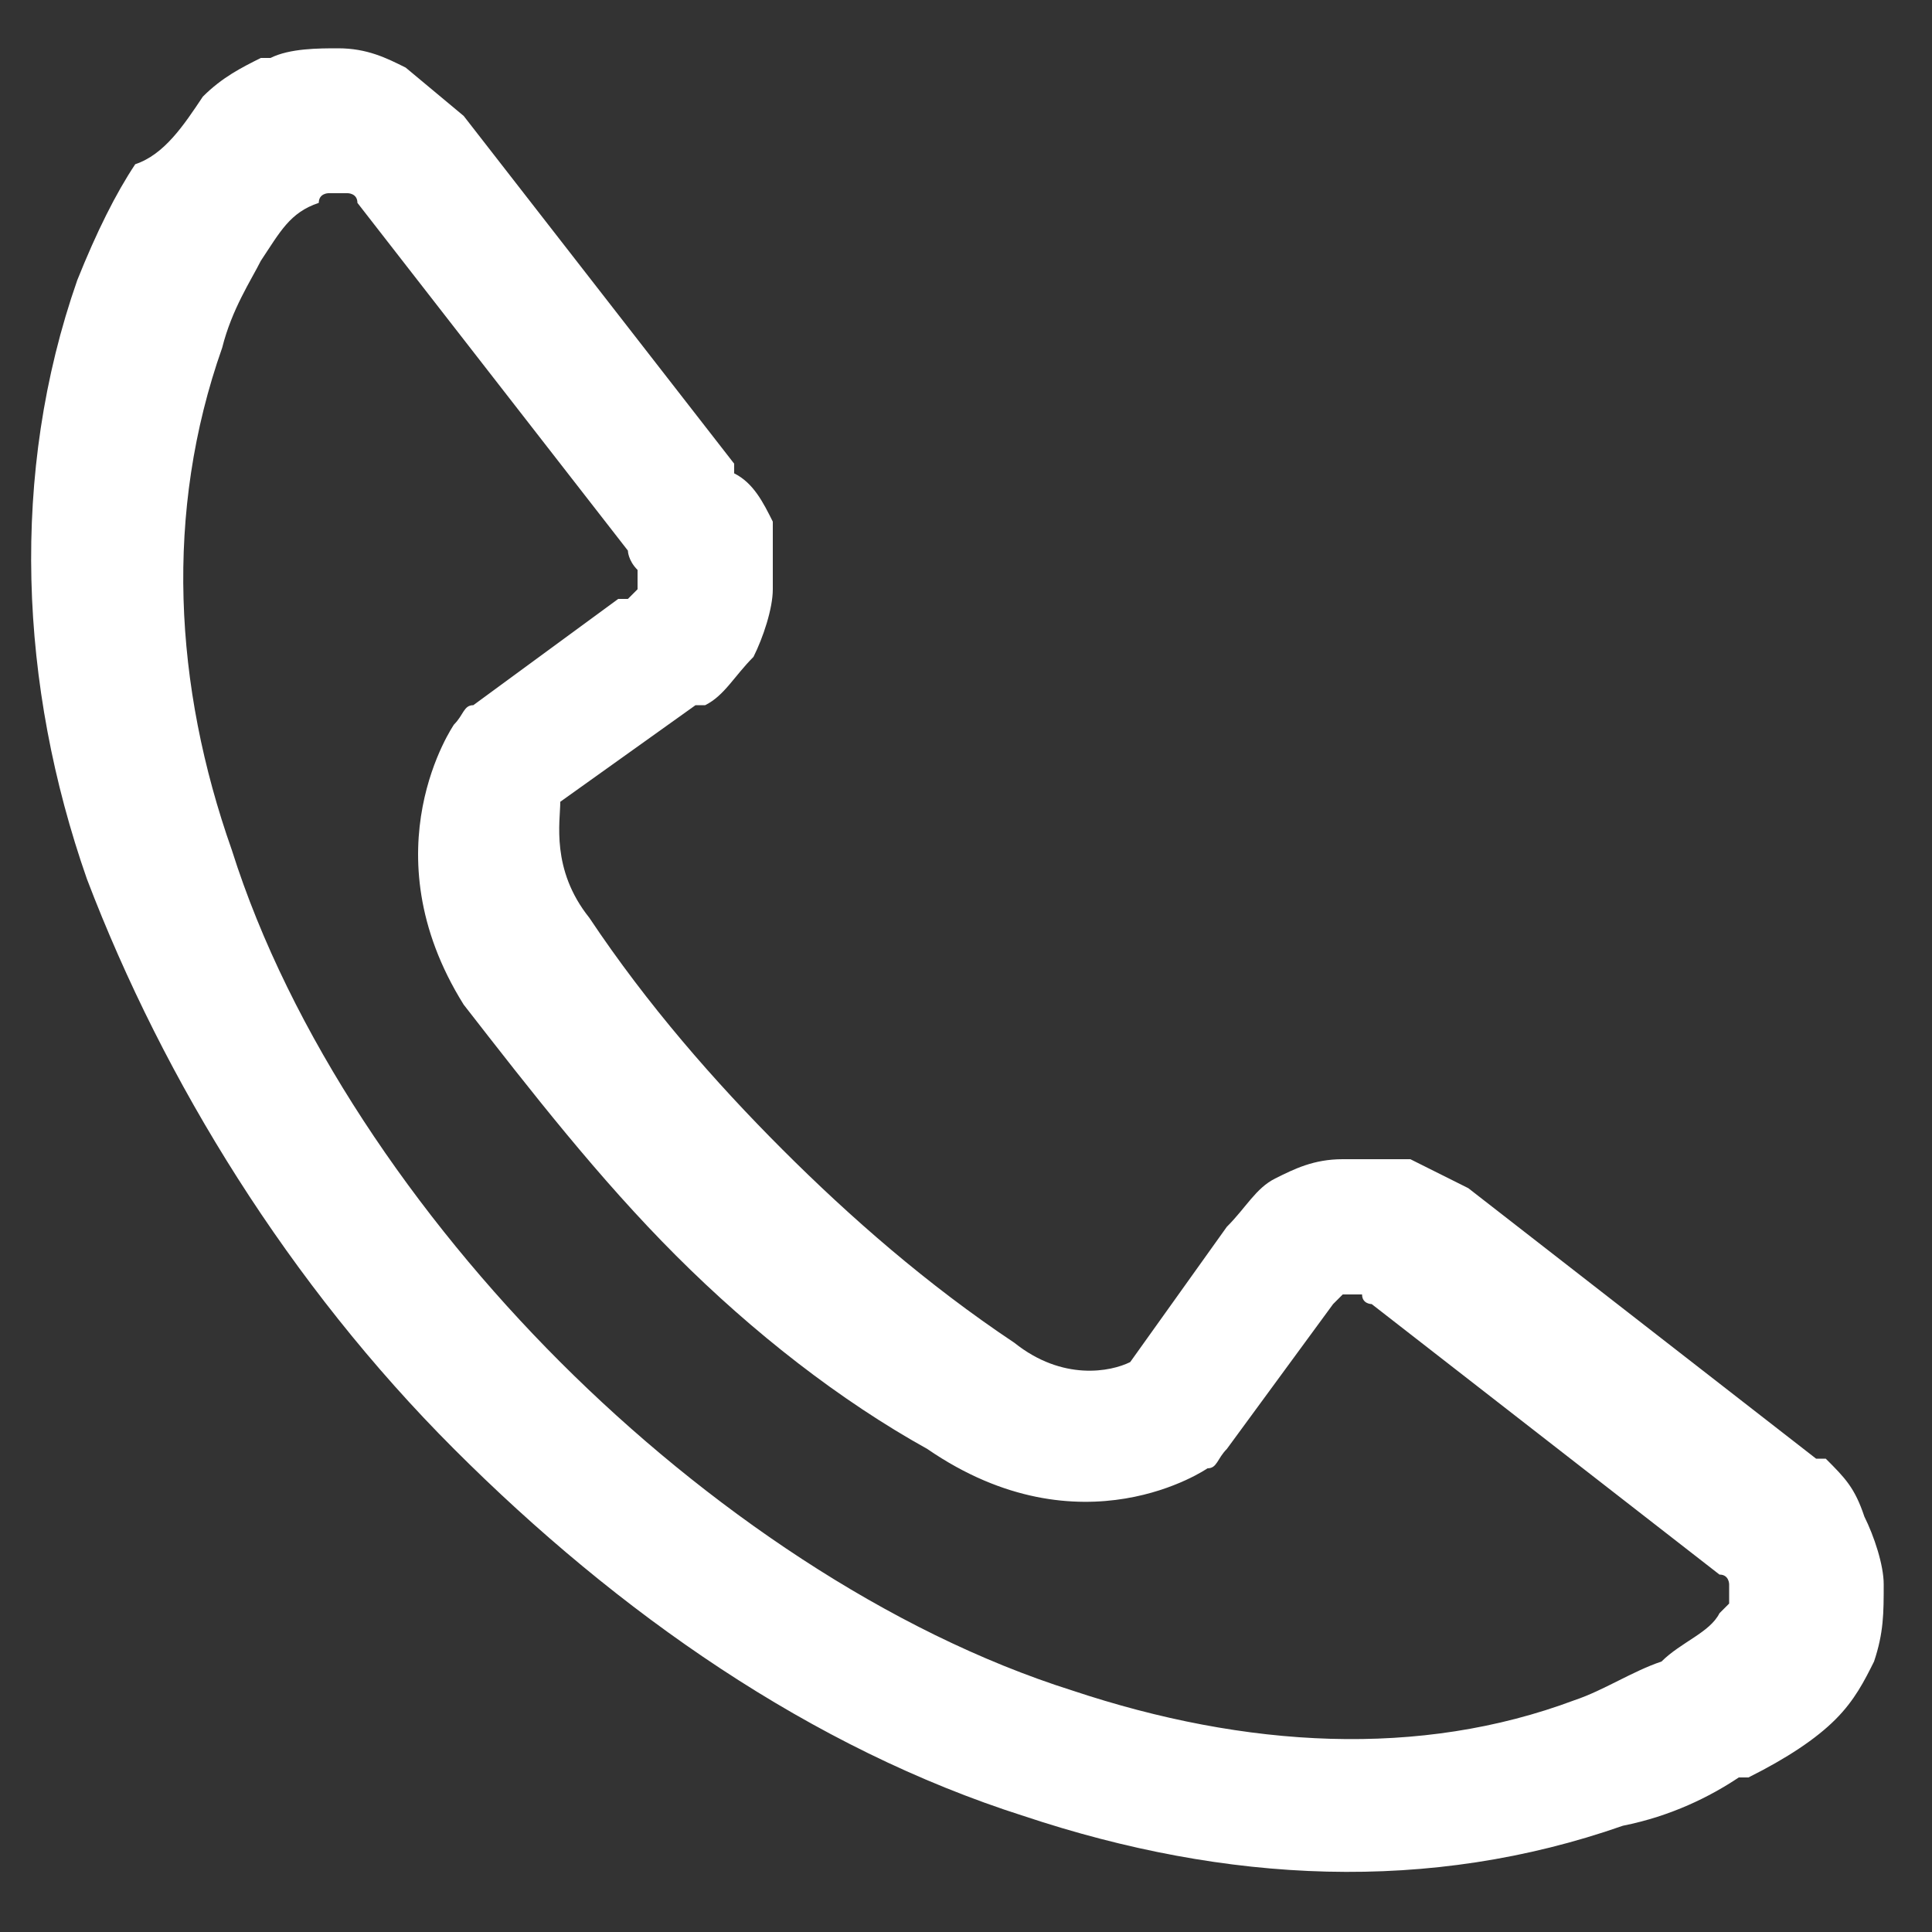 <?xml version="1.0" encoding="utf-8"?>
<!-- Generator: Adobe Illustrator 22.0.1, SVG Export Plug-In . SVG Version: 6.00 Build 0)  -->
<svg version="1.1" id="圖層_1" xmlns="http://www.w3.org/2000/svg" xmlns:xlink="http://www.w3.org/1999/xlink" x="0px" y="0px"
	 viewBox="0 0 20 20" style="enable-background:new 0 0 20 20;" xml:space="preserve">
<rect x="0" y="0" width="20" height="20" fill="#333333" stroke="none"/>
<style type="text/css">
	.st0{fill:#FFFFFF;}
</style>
<path class="st0" d="M4.8,1.2l2.8,3.6l0,0.1C7.8,5,7.9,5.2,8,5.4C8,5.6,8,5.9,8,6.1c0,0.2-0.1,0.5-0.2,0.7l0,0
	C7.6,7,7.5,7.2,7.3,7.3l-0.1,0l-1.4,1C5.8,8.5,5.7,9,6.1,9.5c0.6,0.9,1.3,1.7,2,2.4l0,0l0,0c0.7,0.7,1.5,1.4,2.4,2
	c0.5,0.4,1,0.3,1.2,0.2l1-1.4h0c0.2-0.2,0.3-0.4,0.5-0.5h0c0.2-0.1,0.4-0.2,0.7-0.2h0c0.2,0,0.5,0,0.7,0l0,0
	c0.2,0.1,0.4,0.2,0.6,0.3l0,0l3.6,2.8l0.1,0c0.2,0.2,0.3,0.3,0.4,0.6h0c0.1,0.2,0.2,0.5,0.2,0.7c0,0.3,0,0.5-0.1,0.8
	c-0.1,0.2-0.2,0.4-0.4,0.6c-0.2,0.2-0.5,0.4-0.9,0.6l-0.1,0c-0.3,0.2-0.7,0.4-1.2,0.5c-2,0.7-4.1,0.6-6.2-0.1
	c-2.2-0.7-4.2-2.1-5.9-3.8c-1.7-1.7-3-3.8-3.8-5.9c-0.7-2-0.8-4.2-0.1-6.2c0.2-0.5,0.4-0.9,0.6-1.2h0h0C1.7,1.6,1.9,1.3,2.1,1
	c0.2-0.2,0.4-0.3,0.6-0.4l0.1,0C3,0.5,3.3,0.5,3.5,0.5c0.3,0,0.5,0.1,0.7,0.2l0,0L4.8,1.2L4.8,1.2z M6.5,5.7L6.5,5.7L3.7,2.1l0,0
	C3.7,2,3.6,2,3.6,2l0,0c0,0-0.1,0-0.1,0c0,0-0.1,0-0.1,0l0,0c0,0-0.1,0-0.1,0.1C3,2.2,2.9,2.4,2.7,2.7C2.6,2.9,2.4,3.2,2.3,3.6
	C1.7,5.3,1.8,7.1,2.4,8.8c0.6,1.9,1.9,3.8,3.4,5.3c1.5,1.5,3.4,2.8,5.3,3.4c1.8,0.6,3.6,0.7,5.2,0.1c0.3-0.1,0.6-0.3,0.9-0.4l0,0
	c0.2-0.2,0.5-0.3,0.6-0.5c0,0,0.1-0.1,0.1-0.1v0l0,0c0,0,0-0.1,0-0.1c0-0.1,0-0.1,0-0.1l0,0c0,0,0-0.1-0.1-0.1l0,0l-3.6-2.8h0l0,0
	c0,0-0.1,0-0.1-0.1h0c0,0-0.1,0-0.1,0h0c0,0-0.1,0-0.1,0l0,0l0,0c0,0-0.1,0.1-0.1,0.1h0l-1.1,1.5c-0.1,0.1-0.1,0.2-0.2,0.2
	c0,0-1.3,0.9-2.9-0.2C8.7,14.5,7.8,13.8,7,13v0c-0.8-0.8-1.5-1.7-2.2-2.6C3.8,8.8,4.7,7.5,4.7,7.5c0.1-0.1,0.1-0.2,0.2-0.2l1.5-1.1
	l0.1,0c0,0,0.1-0.1,0.1-0.1l0,0c0,0,0-0.1,0-0.1c0,0,0-0.1,0-0.1C6.5,5.8,6.5,5.7,6.5,5.7L6.5,5.7L6.5,5.7z M4.8,1.2L4.8,1.2
	L4.8,1.2L4.8,1.2L4.8,1.2z M4.8,1.2L4.8,1.2L4.8,1.2L4.8,1.2L4.8,1.2z"/>
</svg>
